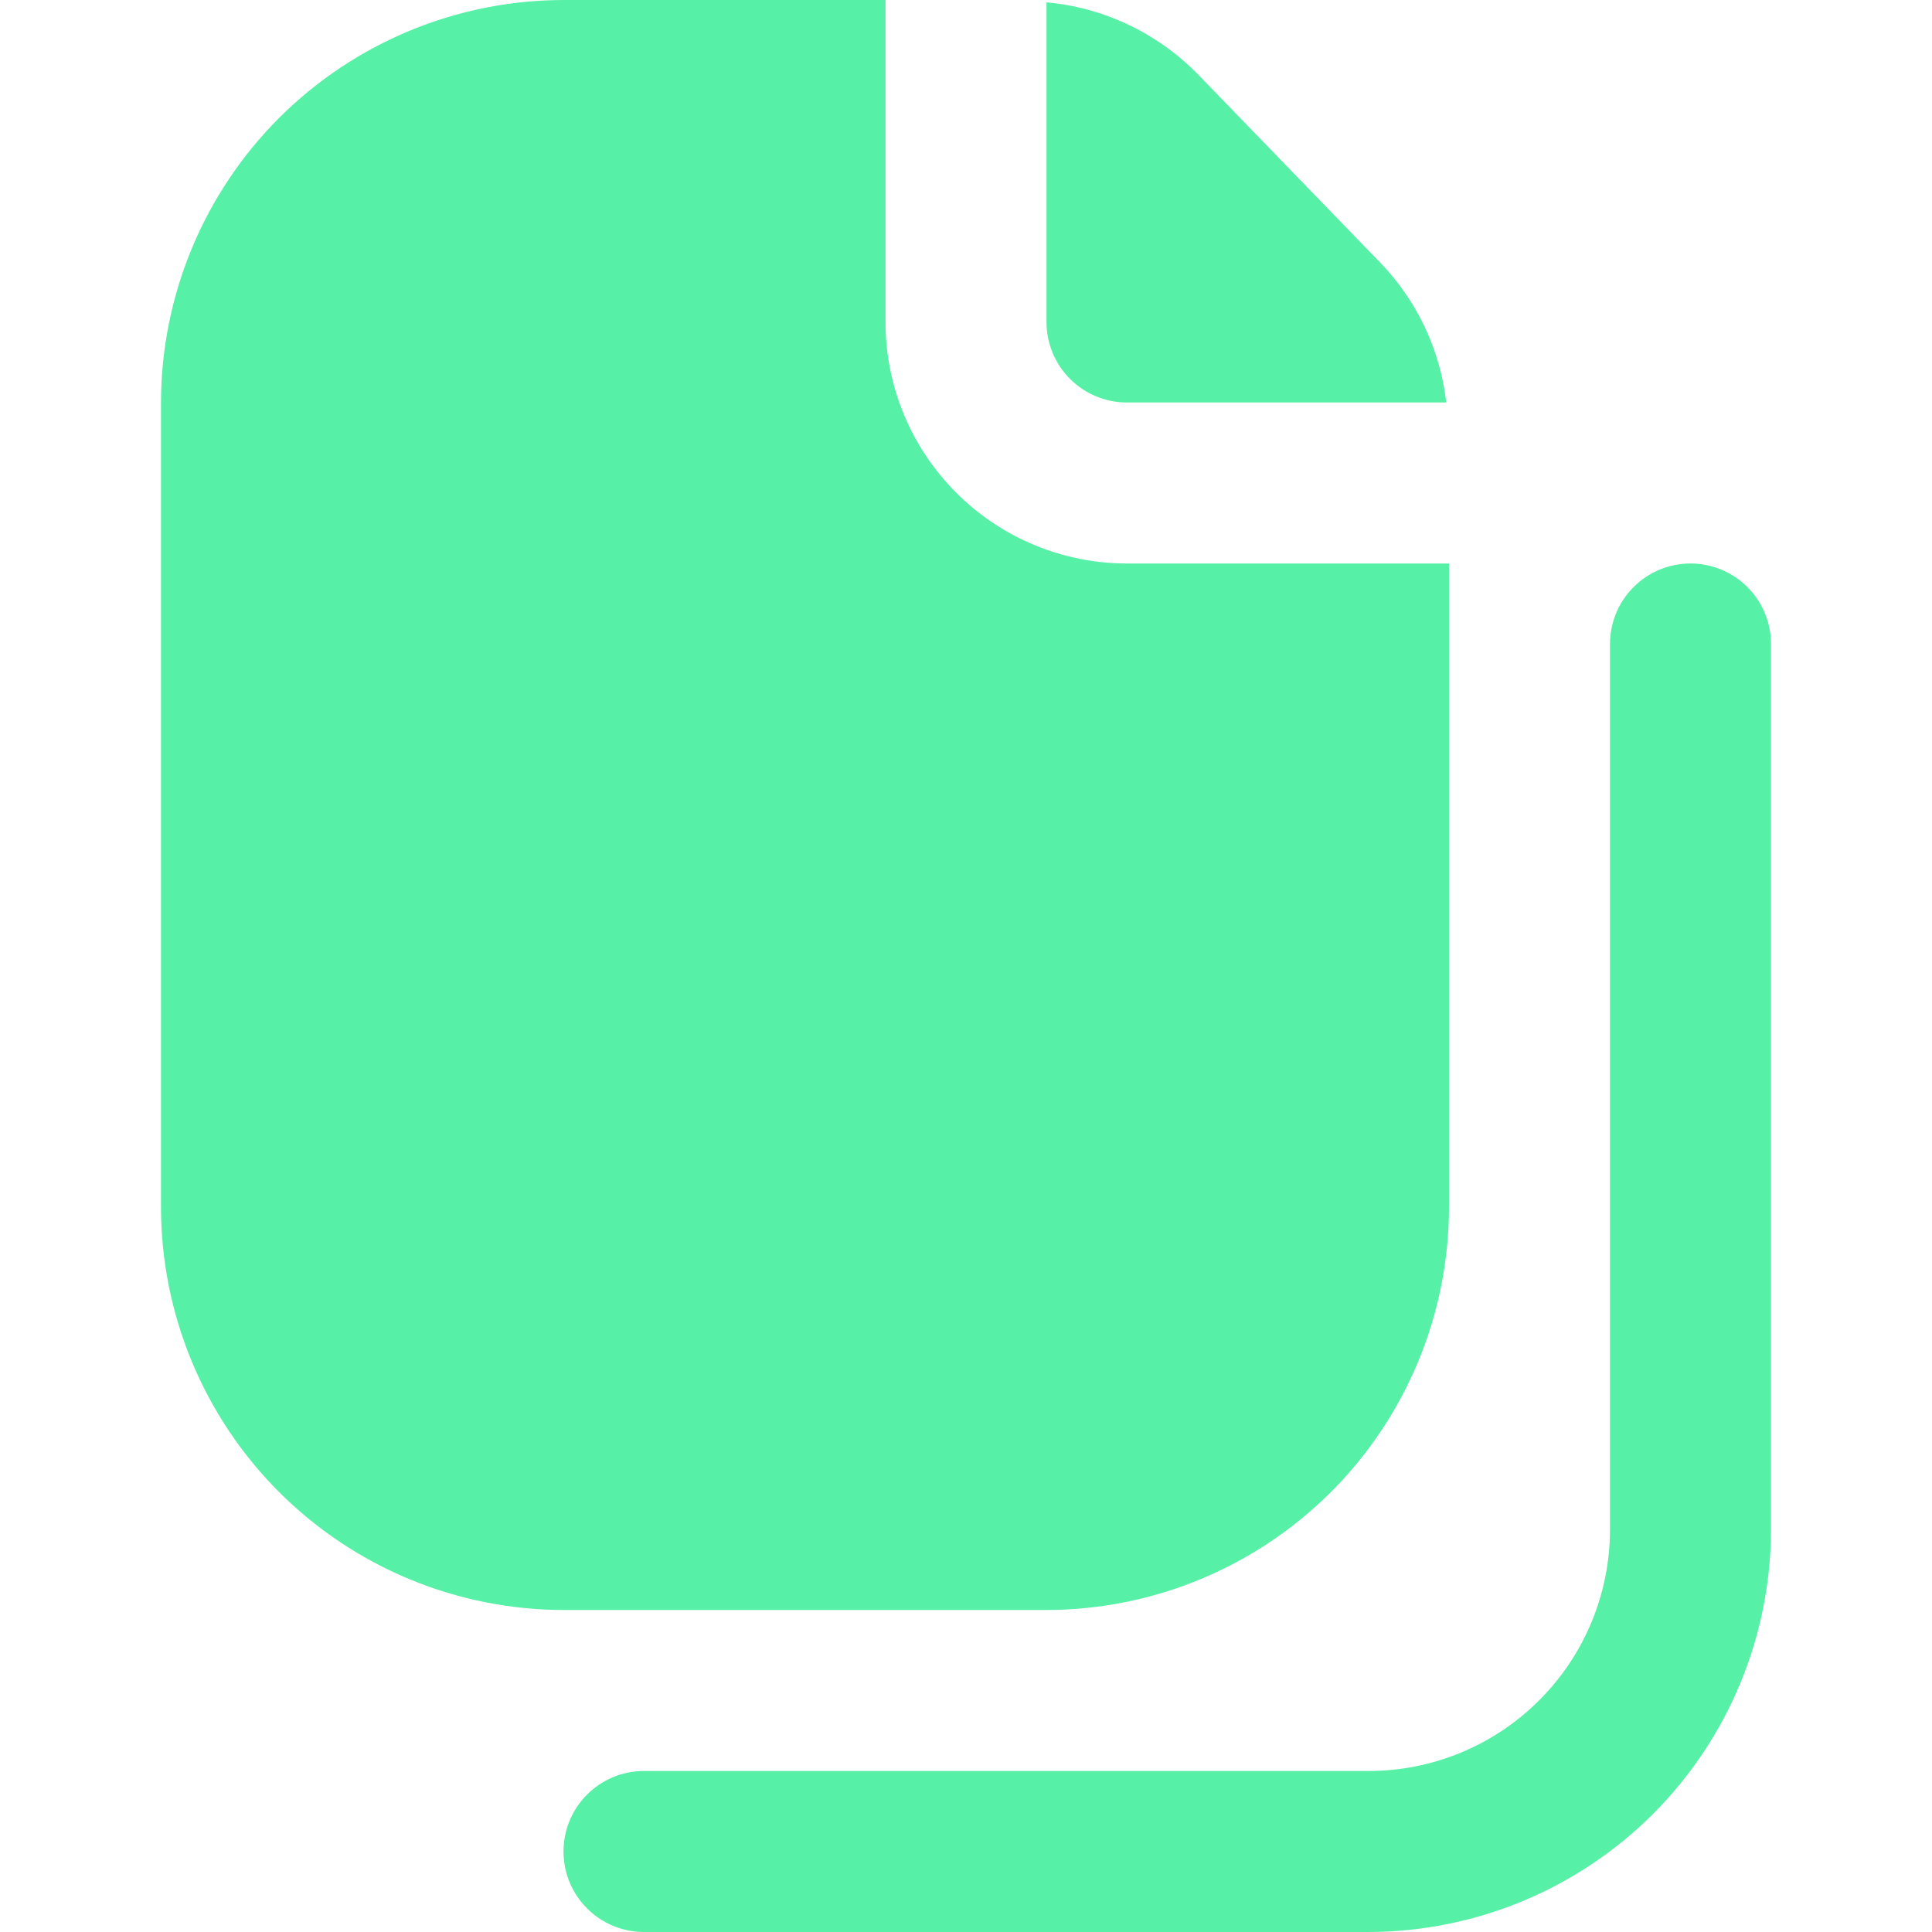 <svg width="24" height="24" viewBox="0 0 24 24" fill="none" xmlns="http://www.w3.org/2000/svg">
<path d="M13 4C13 4.265 13.105 4.52 13.293 4.707C13.48 4.895 13.735 5 14 5H17.966C17.892 4.351 17.607 3.744 17.155 3.272L14.871 0.913C14.371 0.407 13.709 0.093 13 0.029V4ZM11 4V0H7C5.674 0.002 4.404 0.529 3.466 1.466C2.529 2.404 2.002 3.674 2 5V15C2.002 16.326 2.529 17.596 3.466 18.534C4.404 19.471 5.674 19.998 7 20H13C14.326 19.998 15.596 19.471 16.534 18.534C17.471 17.596 17.998 16.326 18 15V7H14C13.204 7 12.441 6.684 11.879 6.121C11.316 5.559 11 4.796 11 4ZM17 24H8C7.735 24 7.48 23.895 7.293 23.707C7.105 23.52 7 23.265 7 23C7 22.735 7.105 22.48 7.293 22.293C7.48 22.105 7.735 22 8 22H17C17.796 22 18.559 21.684 19.121 21.121C19.684 20.559 20 19.796 20 19V8C20 7.735 20.105 7.48 20.293 7.293C20.48 7.105 20.735 7 21 7C21.265 7 21.52 7.105 21.707 7.293C21.895 7.48 22 7.735 22 8V19C21.998 20.326 21.471 21.596 20.534 22.534C19.596 23.471 18.326 23.998 17 24Z" fill="#56f0a6 "/>
</svg>
